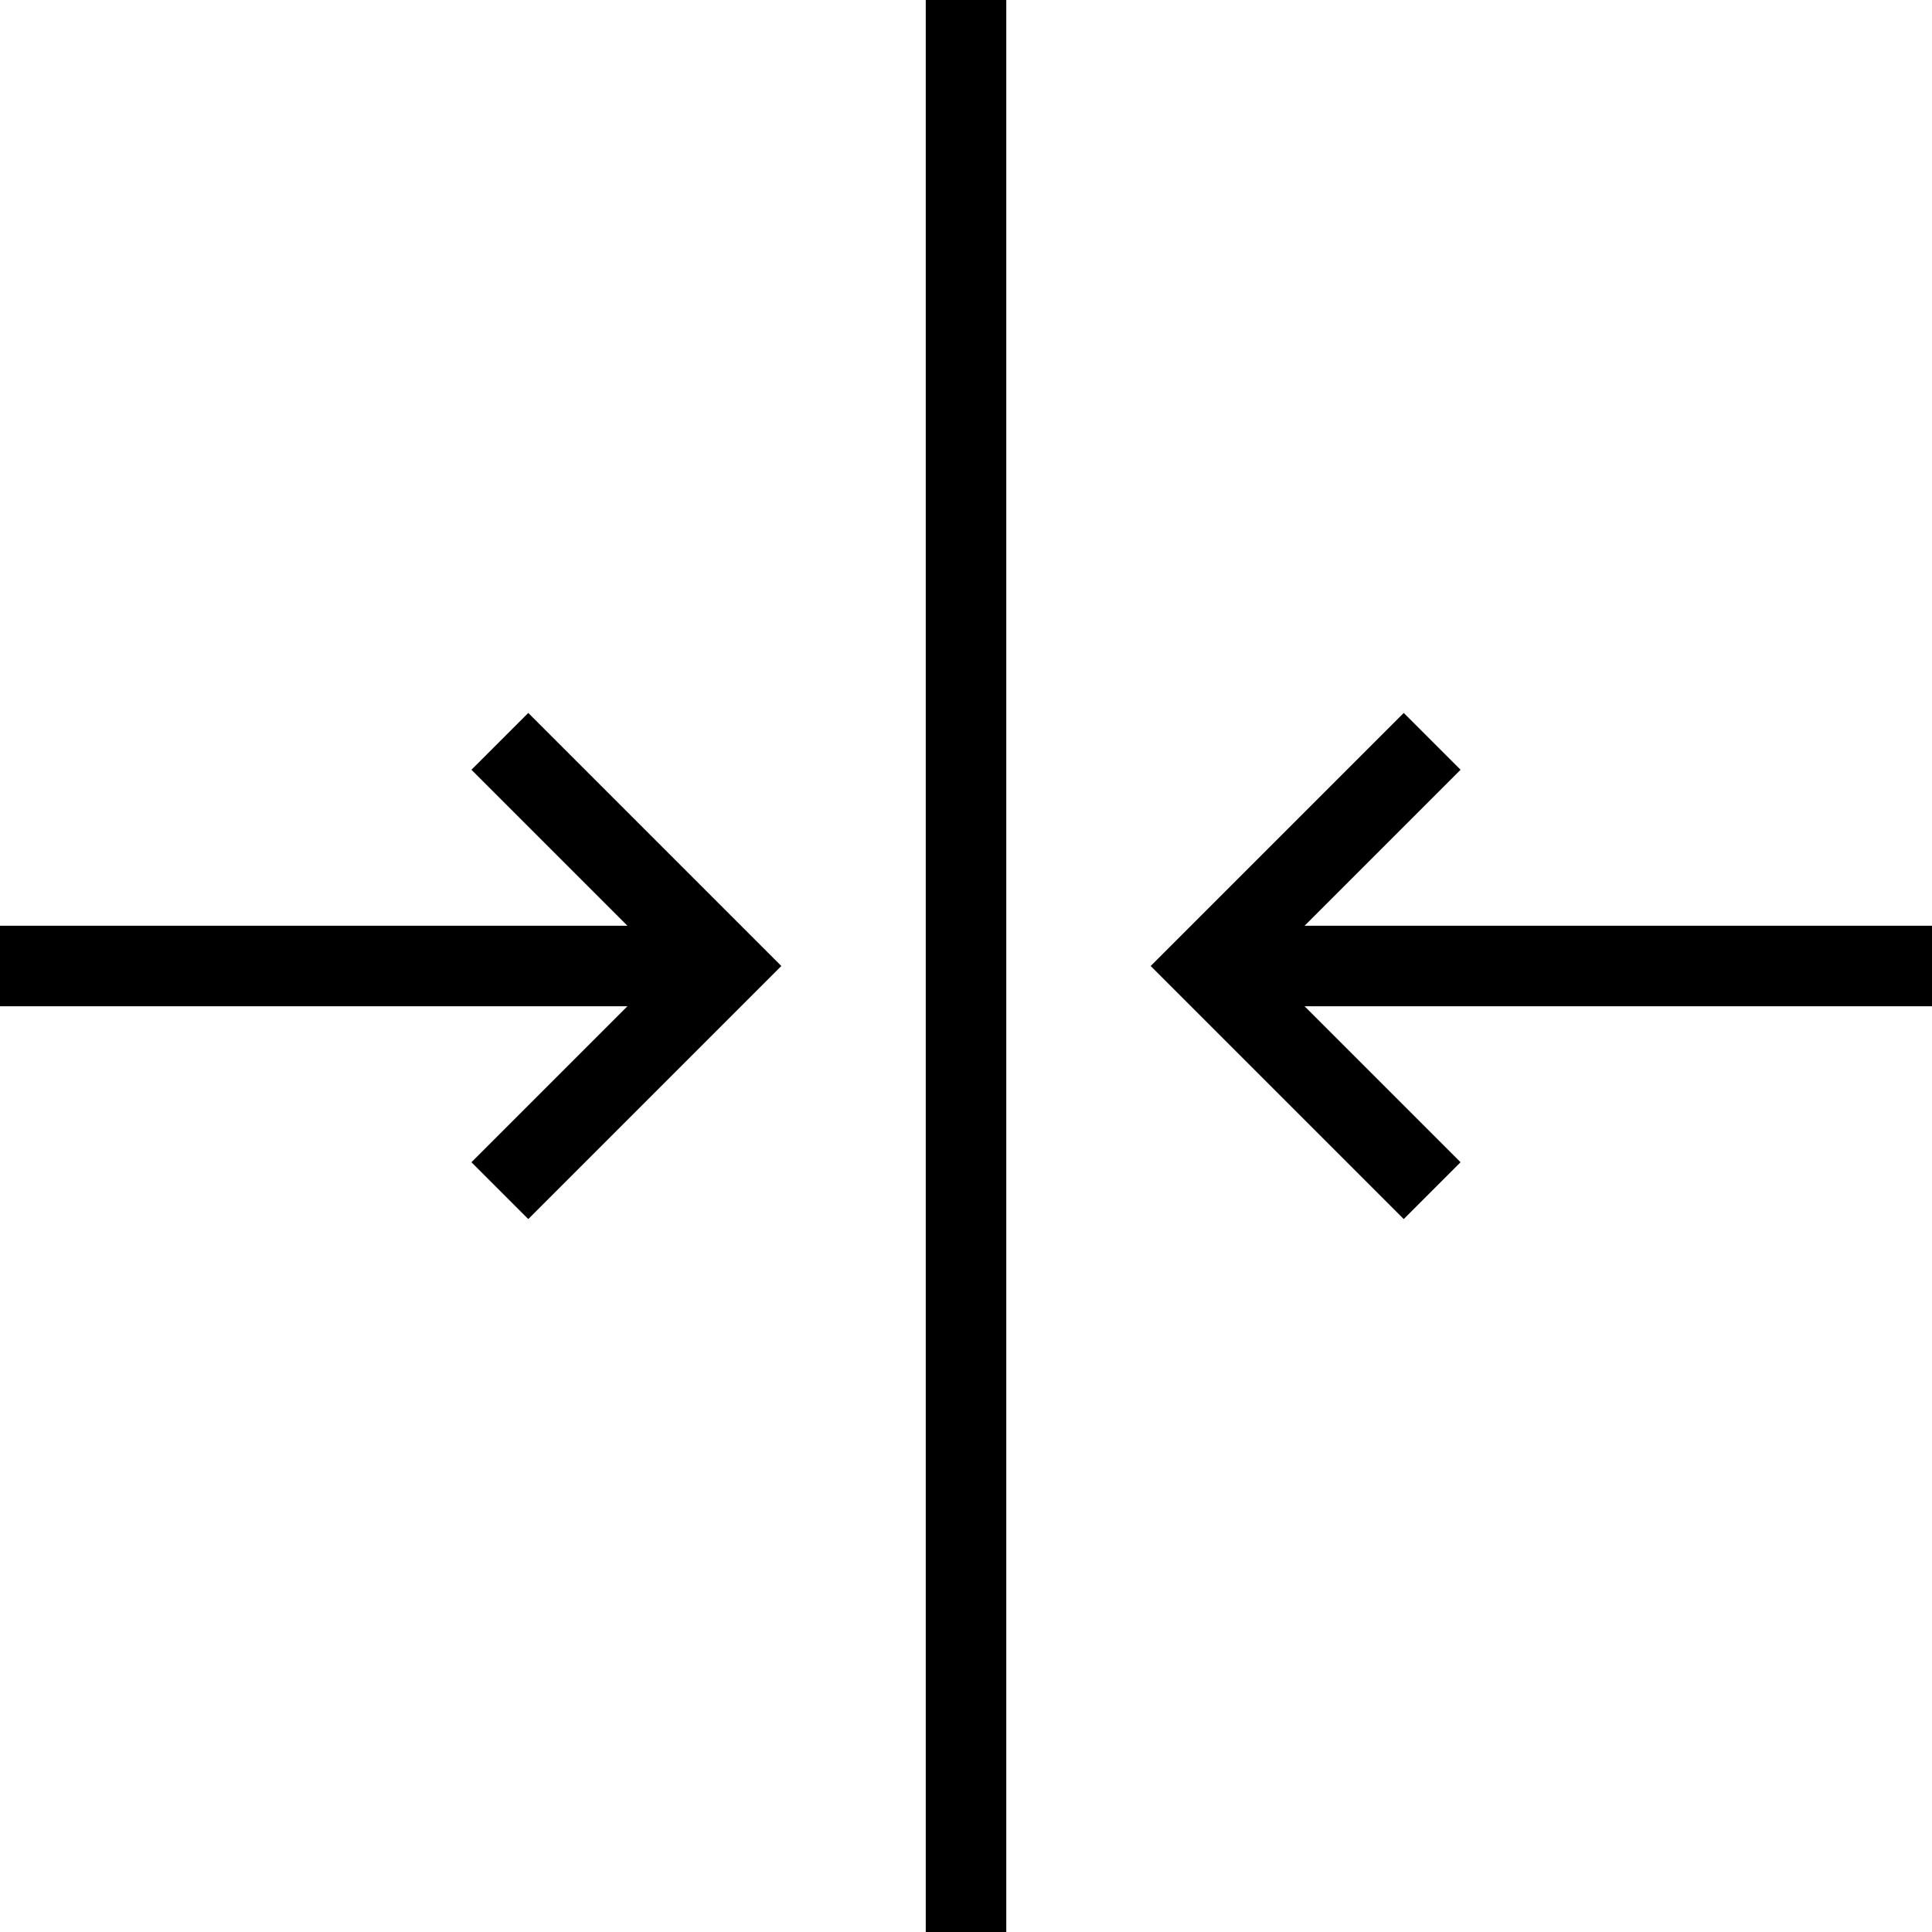 <?xml version="1.0" encoding="UTF-8"?><svg width="90" height="90" viewBox="0 0 90 90" fill="none" xmlns="http://www.w3.org/2000/svg">
<g id="align 1" clip-path="url(#clip0_2810_6773)">
<path id="Vector" d="M43.125 90L43.125 0L46.876 -1.63938e-07L46.876 90L43.125 90Z" fill="black"/>
<path id="Vector_2" d="M36.398 45L24.609 56.789L21.961 54.141L31.102 45L21.961 35.859L24.609 33.211L36.398 45Z" fill="black"/>
<path id="Vector_3" d="M0 46.875L-1.63938e-07 43.125L33.75 43.125L33.75 46.875L0 46.875Z" fill="black"/>
<path id="Vector_4" d="M68.039 35.859L58.898 45L68.039 54.141L65.391 56.789L53.602 45L65.391 33.211L68.039 35.859Z" fill="black"/>
<path id="Vector_5" d="M56.25 46.875L56.25 43.125L90 43.125L90 46.875L56.25 46.875Z" fill="black"/>
</g>
<defs>
<clipPath id="clip0_2810_6773">
<rect width="90" height="90" fill="white" transform="translate(0 90) rotate(-90)"/>
</clipPath>
</defs>
</svg>
